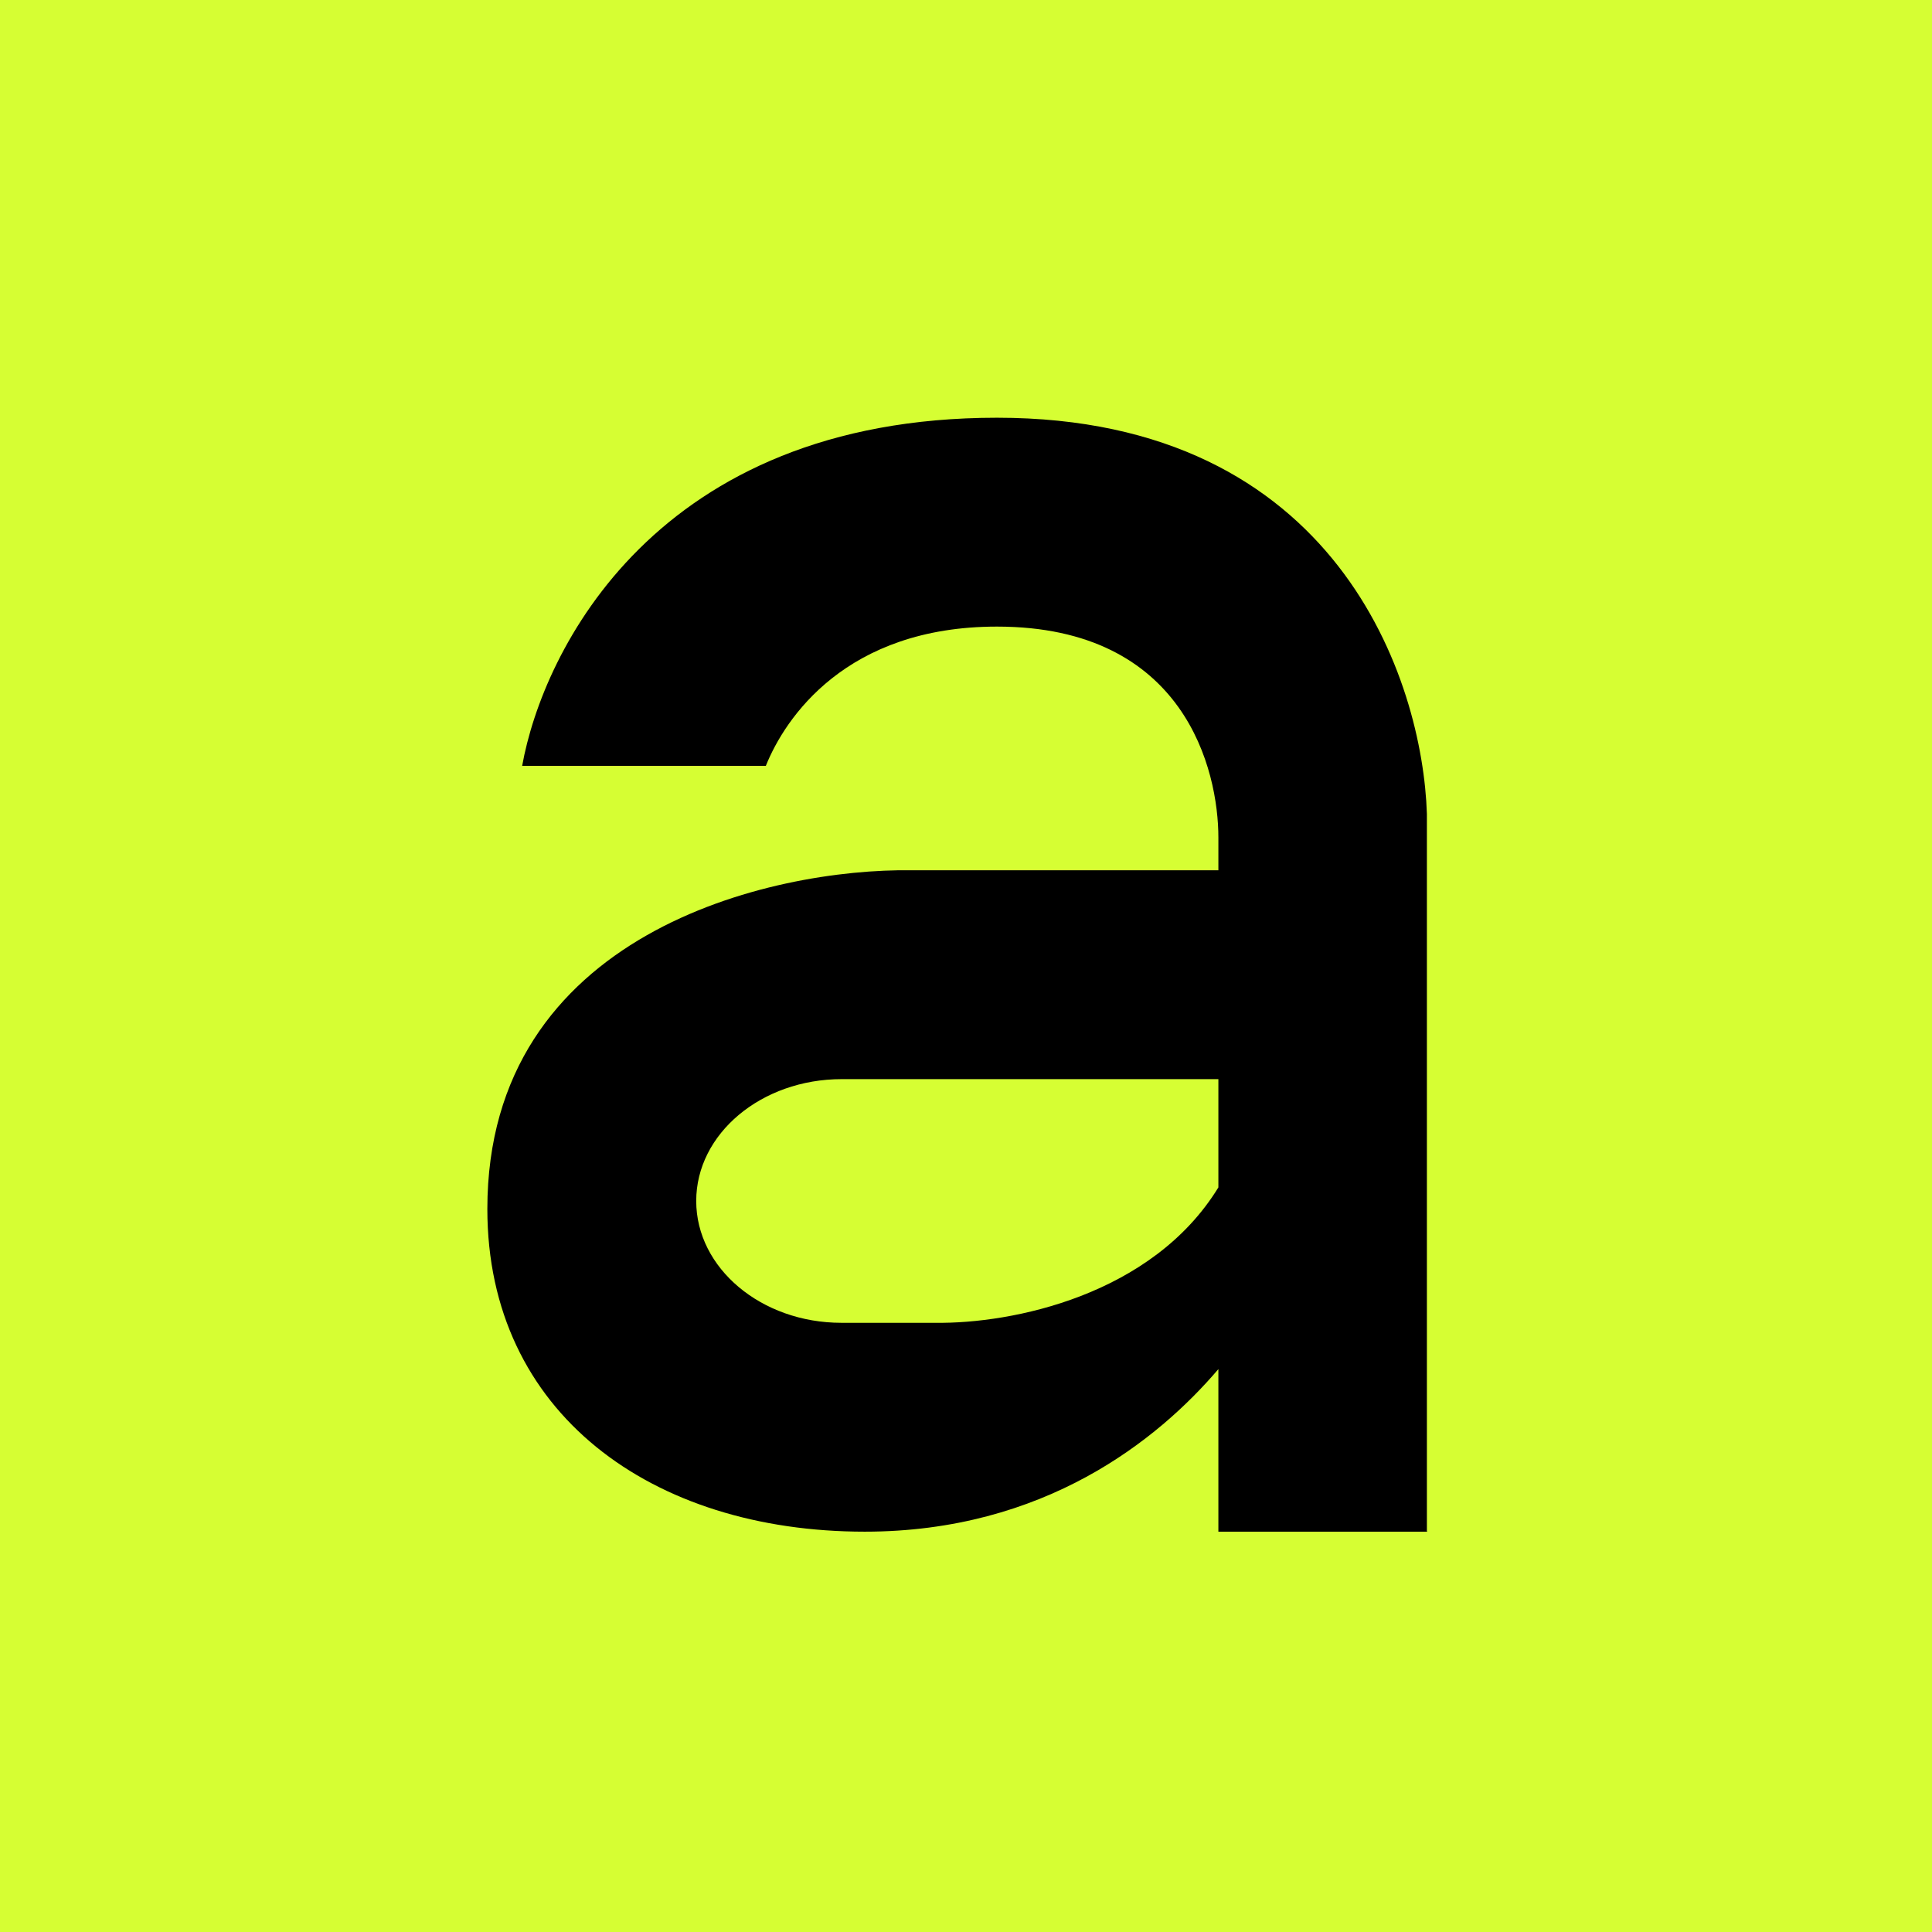 <?xml version="1.0" encoding="UTF-8"?>
<!-- generated by Finnhub -->
<svg viewBox="0 0 55.5 55.5" xmlns="http://www.w3.org/2000/svg">
<path d="M 0,0 H 55.5 V 55.5 H 0 Z" fill="rgb(214, 254, 51)"/>
<path d="M 40.99,43.985 V 23.38 C 40.87,19.58 38.44,12 28.64,12 C 18.83,12 15.59,18.71 15,22 H 22 C 22.55,20.63 24.3,18 28.64,18 C 34.05,18 35,22.14 35,24.06 V 25 H 26.2 C 22.14,24.94 14,26.8 14,34.73 C 14,40.6 18.73,44 24.84,44 C 30,44 33.27,41.36 35,39.33 V 44 H 41 Z M 35,31 V 34.11 C 33.1,37.21 29.08,38.03 26.87,38 H 24.17 C 21.87,38 20,36.43 20,34.5 S 21.87,31 24.18,31 H 35 Z"/>
</svg>
